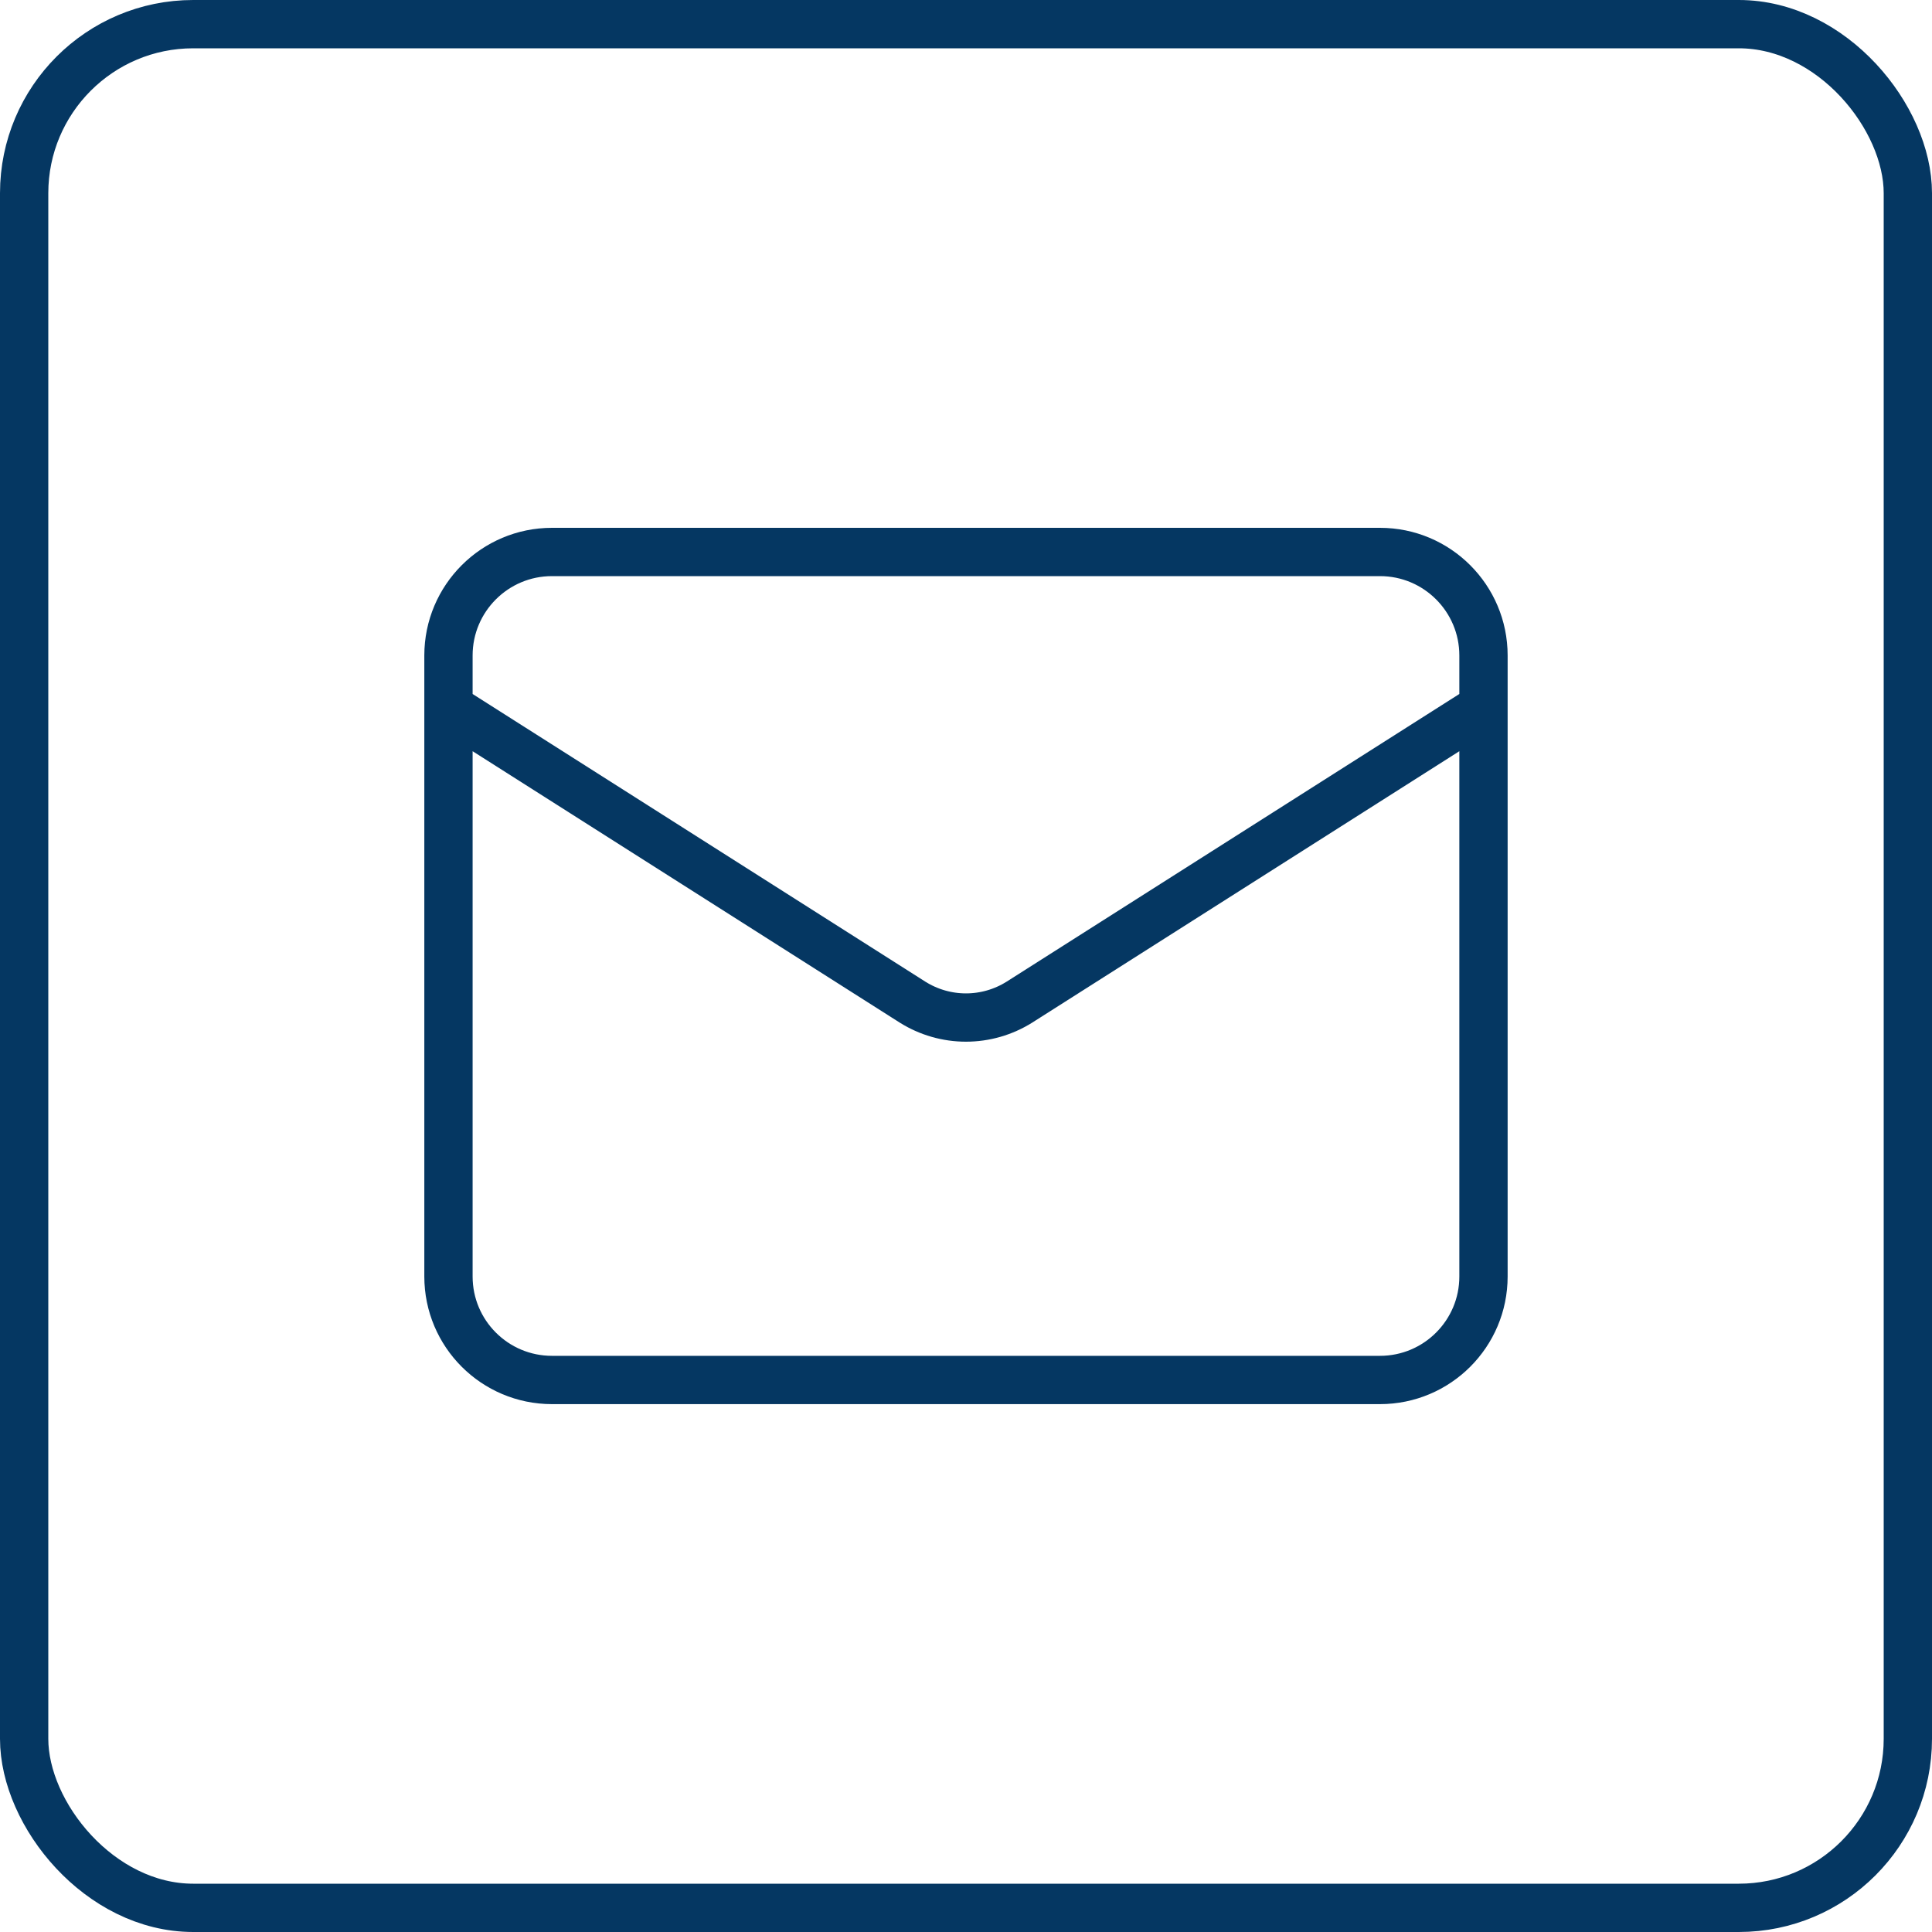 <?xml version="1.0" encoding="UTF-8"?> <svg xmlns="http://www.w3.org/2000/svg" width="40" height="40" viewBox="0 0 40 40" fill="none"><rect x="0.5" y="0.5" width="39" height="39" rx="3.5" stroke="#053762"></rect><path d="M30.714 14.643L21.103 20.75C20.772 20.957 20.39 21.067 19.999 21.067C19.609 21.067 19.227 20.957 18.896 20.75L9.285 14.643M11.428 11.428H28.571C29.754 11.428 30.714 12.388 30.714 13.571V26.428C30.714 27.612 29.754 28.571 28.571 28.571H11.428C10.245 28.571 9.285 27.612 9.285 26.428V13.571C9.285 12.388 10.245 11.428 11.428 11.428Z" stroke="#053762" stroke-linecap="round" stroke-linejoin="round"></path></svg> 